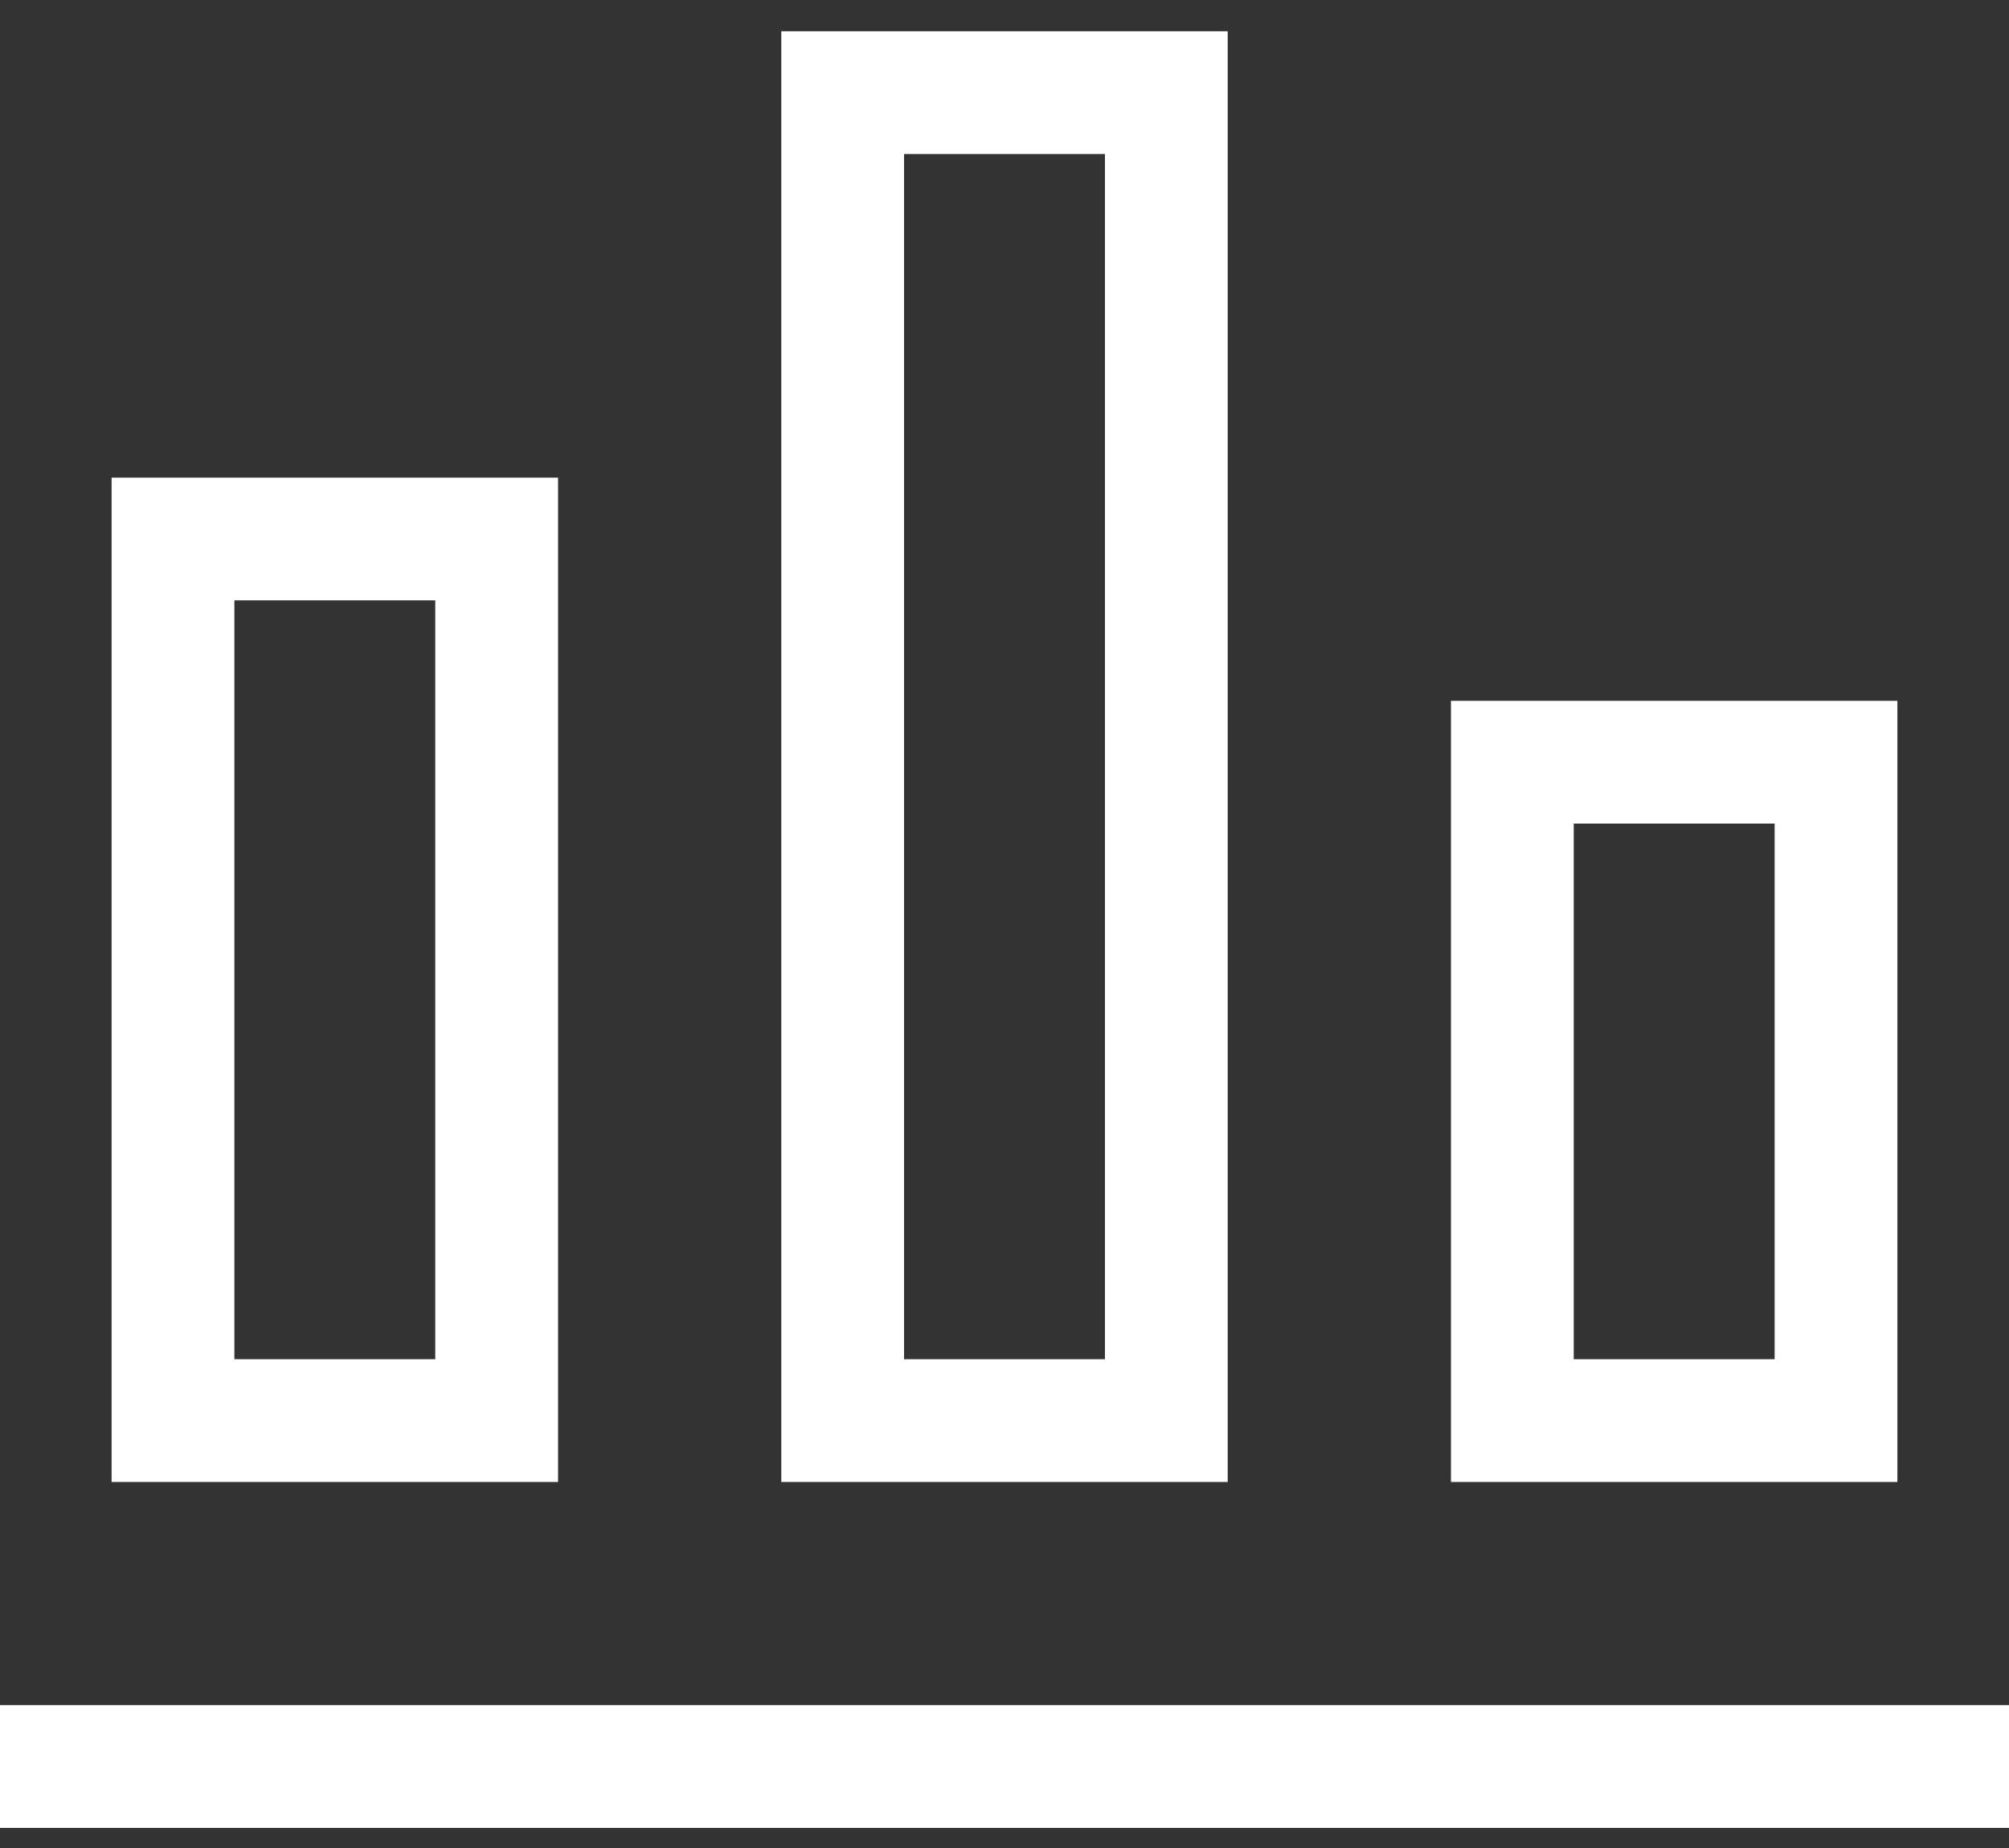 <svg width="50" height="46" viewBox="0 0 50 46" fill="none" xmlns="http://www.w3.org/2000/svg">
<rect x="0" y="0" width="50" height="46" fill="#333333" stroke="none"/>
<path fill-rule="evenodd" clip-rule="evenodd" d="M19.445 0.778V36.889H30.555V0.778H19.445ZM27.5 3.833H22.5V33.833H27.5V3.833ZM2.778 11.889H13.889V36.889H2.778V11.889ZM5.833 14.944H10.833V33.833H5.833V14.944Z" fill="white"/>
<path fill-rule="evenodd" clip-rule="evenodd" d="M50 42.444H0V45.5H50V42.444Z" fill="white"/>
<path fill-rule="evenodd" clip-rule="evenodd" d="M36.111 17.445H47.222V36.889H36.111V17.445ZM39.167 20.5H44.167V33.833H39.167V20.5Z" fill="white"/>
</svg>
